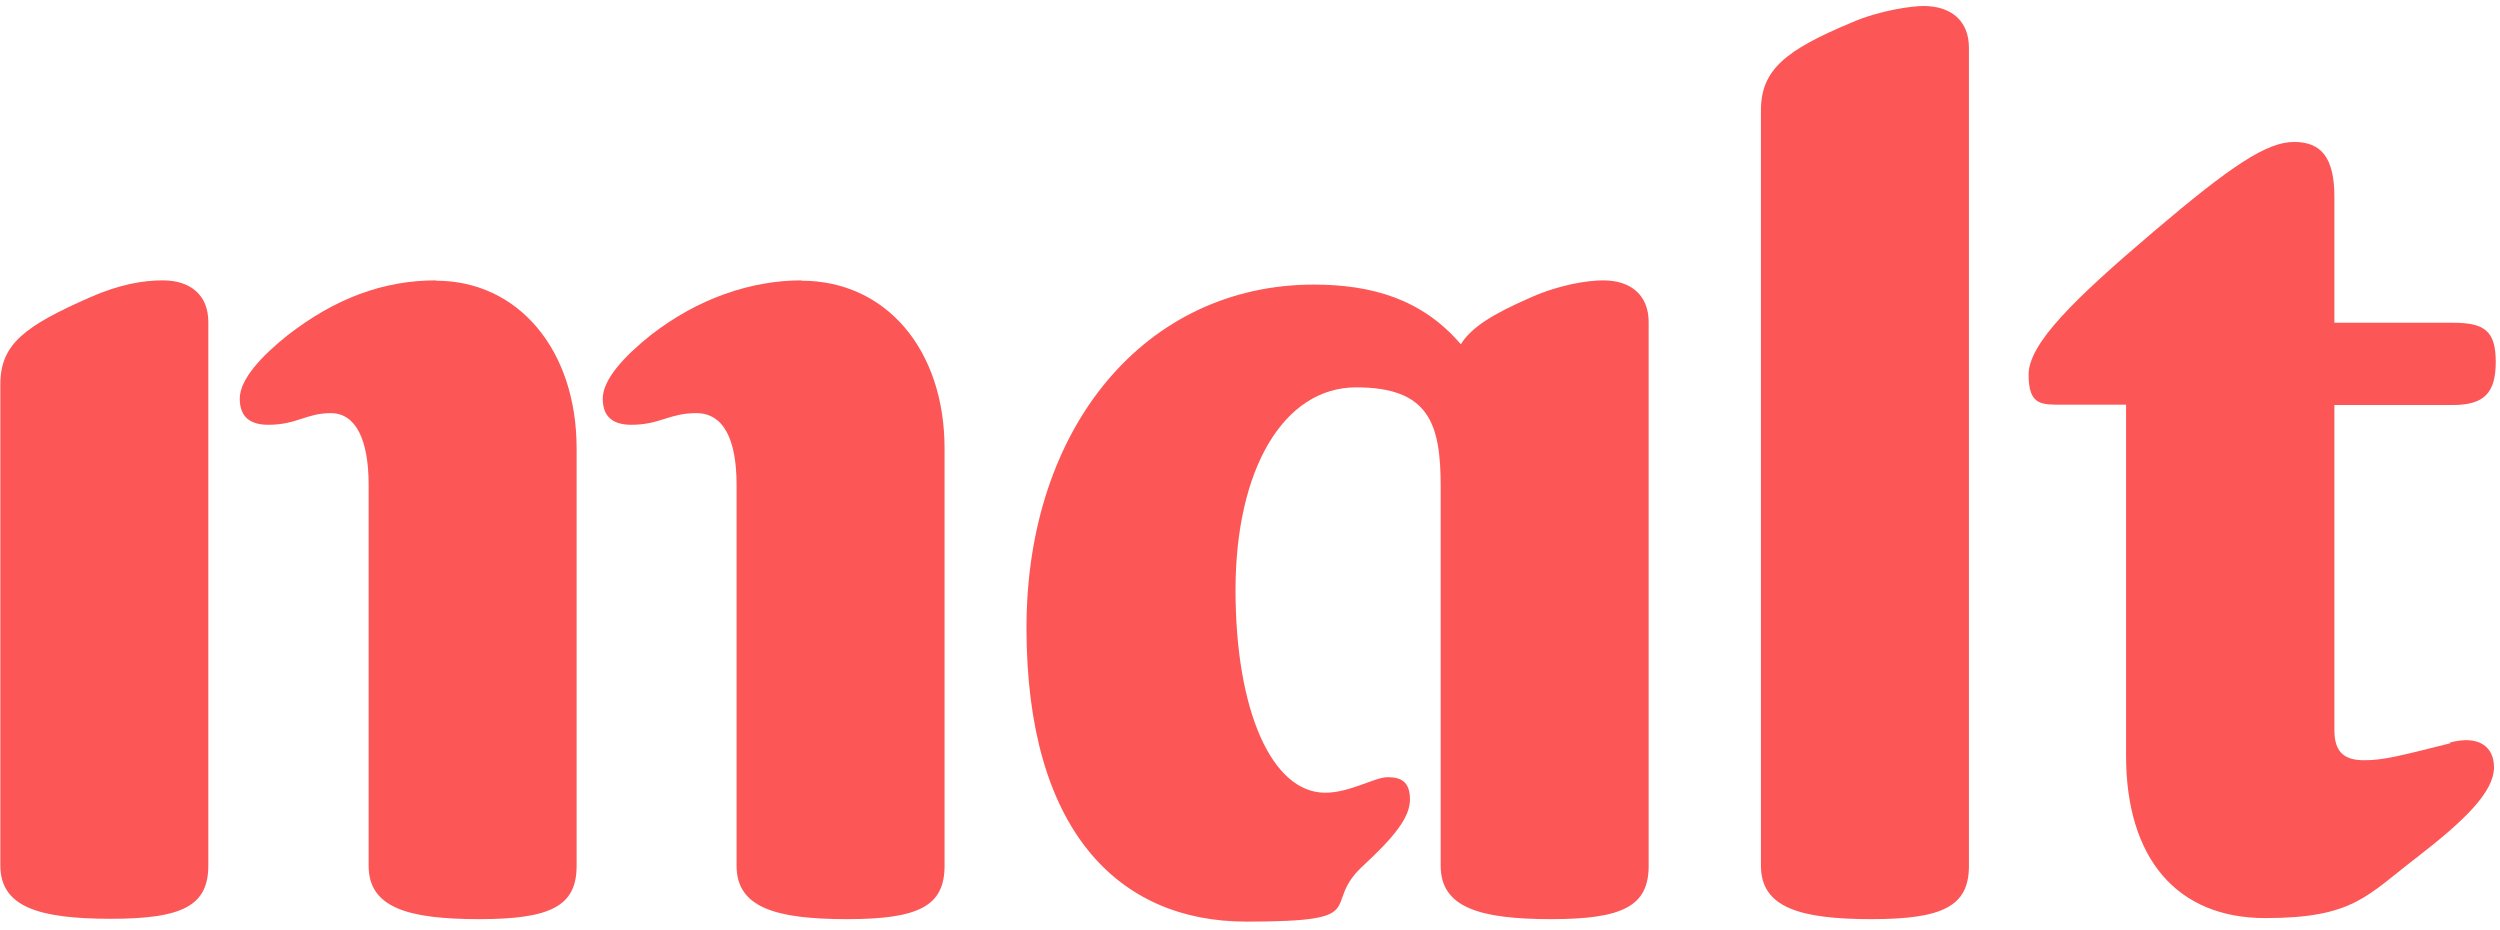 <?xml version="1.0" encoding="UTF-8"?>
<svg id="Calque_1" xmlns="http://www.w3.org/2000/svg" version="1.1" viewBox="0 0 708 263.5">
  <!-- Generator: Adobe Illustrator 29.1.0, SVG Export Plug-In . SVG Version: 2.1.0 Build 142)  -->
  <defs>
    <style>
      .st0 {
        fill: #fc5656;
      }
    </style>
  </defs>
  <path class="st0" d="M454.2,79.4c-4.4,0-12.2,1.1-20.6,4.8-11,4.8-16.9,8.5-19.9,13.3-11-12.9-25.4-16.9-41.6-16.9-47.5,0-81.4,40.1-81.4,97.2s25.8,83.2,62.2,83.2,21-4.4,32.8-15.5c9.2-8.5,13.6-14,13.6-19.1s-2.6-6.3-6.3-6.3-10.7,4.4-17.7,4.4c-15.1,0-25.4-23.2-25.4-57.4s13.6-57.4,34.2-57.4,23.9,10.3,23.9,28v107.5c0,11.8,11,15.1,31.3,15.1s27.6-3.7,27.6-15.1V91.2c0-7.4-4.8-11.8-12.9-11.8"/>
  <path class="st0" d="M227,79.4c-14.4,0-29.5,5.2-42.7,15.5-7.4,5.9-13.6,12.5-13.6,18s3.3,7.4,8.1,7.4c8.1,0,10.7-3.3,18.4-3.3s11.4,7.4,11.4,20.3v107.9c0,11.8,11,15.1,31.3,15.1s27.6-3.7,27.6-15.1v-118.2c0-28-16.6-47.5-40.5-47.5"/>
  <path class="st0" d="M123.5,79.4c-15.1,0-28.7,5.2-42,15.5-7.4,5.9-13.6,12.5-13.6,18s3.3,7.4,8.1,7.4c8.1,0,10.7-3.3,17.7-3.3s10.7,7.4,10.7,20.3v107.9c0,11.8,11,15.1,31.3,15.1s27.6-3.7,27.6-15.1v-118.2c0-28-16.6-47.5-39.8-47.5"/>
  <path class="st0" d="M46.1,79.4c-5.5,0-12.2,1.1-20.6,4.8C7.1,92.3.1,97.4.1,108.8v136.3c0,11.8,11,15.1,31.3,15.1s27.6-3.7,27.6-15.1V91.2c0-7.4-4.8-11.8-12.9-11.8"/>
  <path class="st0" d="M693.9,210.5c-14.7,3.7-19.1,4.8-24.3,4.8s-8.5-1.8-8.5-8.5v-92.1h33.5c8.8,0,12.2-3.3,12.2-12.2s-3.3-11.1-12.2-11.1h-33.5v-35.7c0-11-3.7-15.5-11.4-15.5s-17.7,6.6-39.8,25.4c-22.5,19.1-35.4,31.7-35.4,40.5s3.7,8.5,9.6,8.5h18v99.4c0,29.1,14.4,46,39.4,46s28.7-6.3,43.1-17.3c13.3-10.3,21.7-18.4,21.7-25.4,0-5.9-4.4-9.2-12.5-7"/>
  <path class="st0" d="M544.7,1.7c-2.9,0-12.2,1.1-20.6,4.8-18.4,7.7-25.4,13.3-25.4,24.7v214c0,11.8,11,15.1,31.3,15.1s27.6-3.7,27.6-15.1V13.5c0-7.4-4.8-11.8-12.9-11.8"/>
</svg>